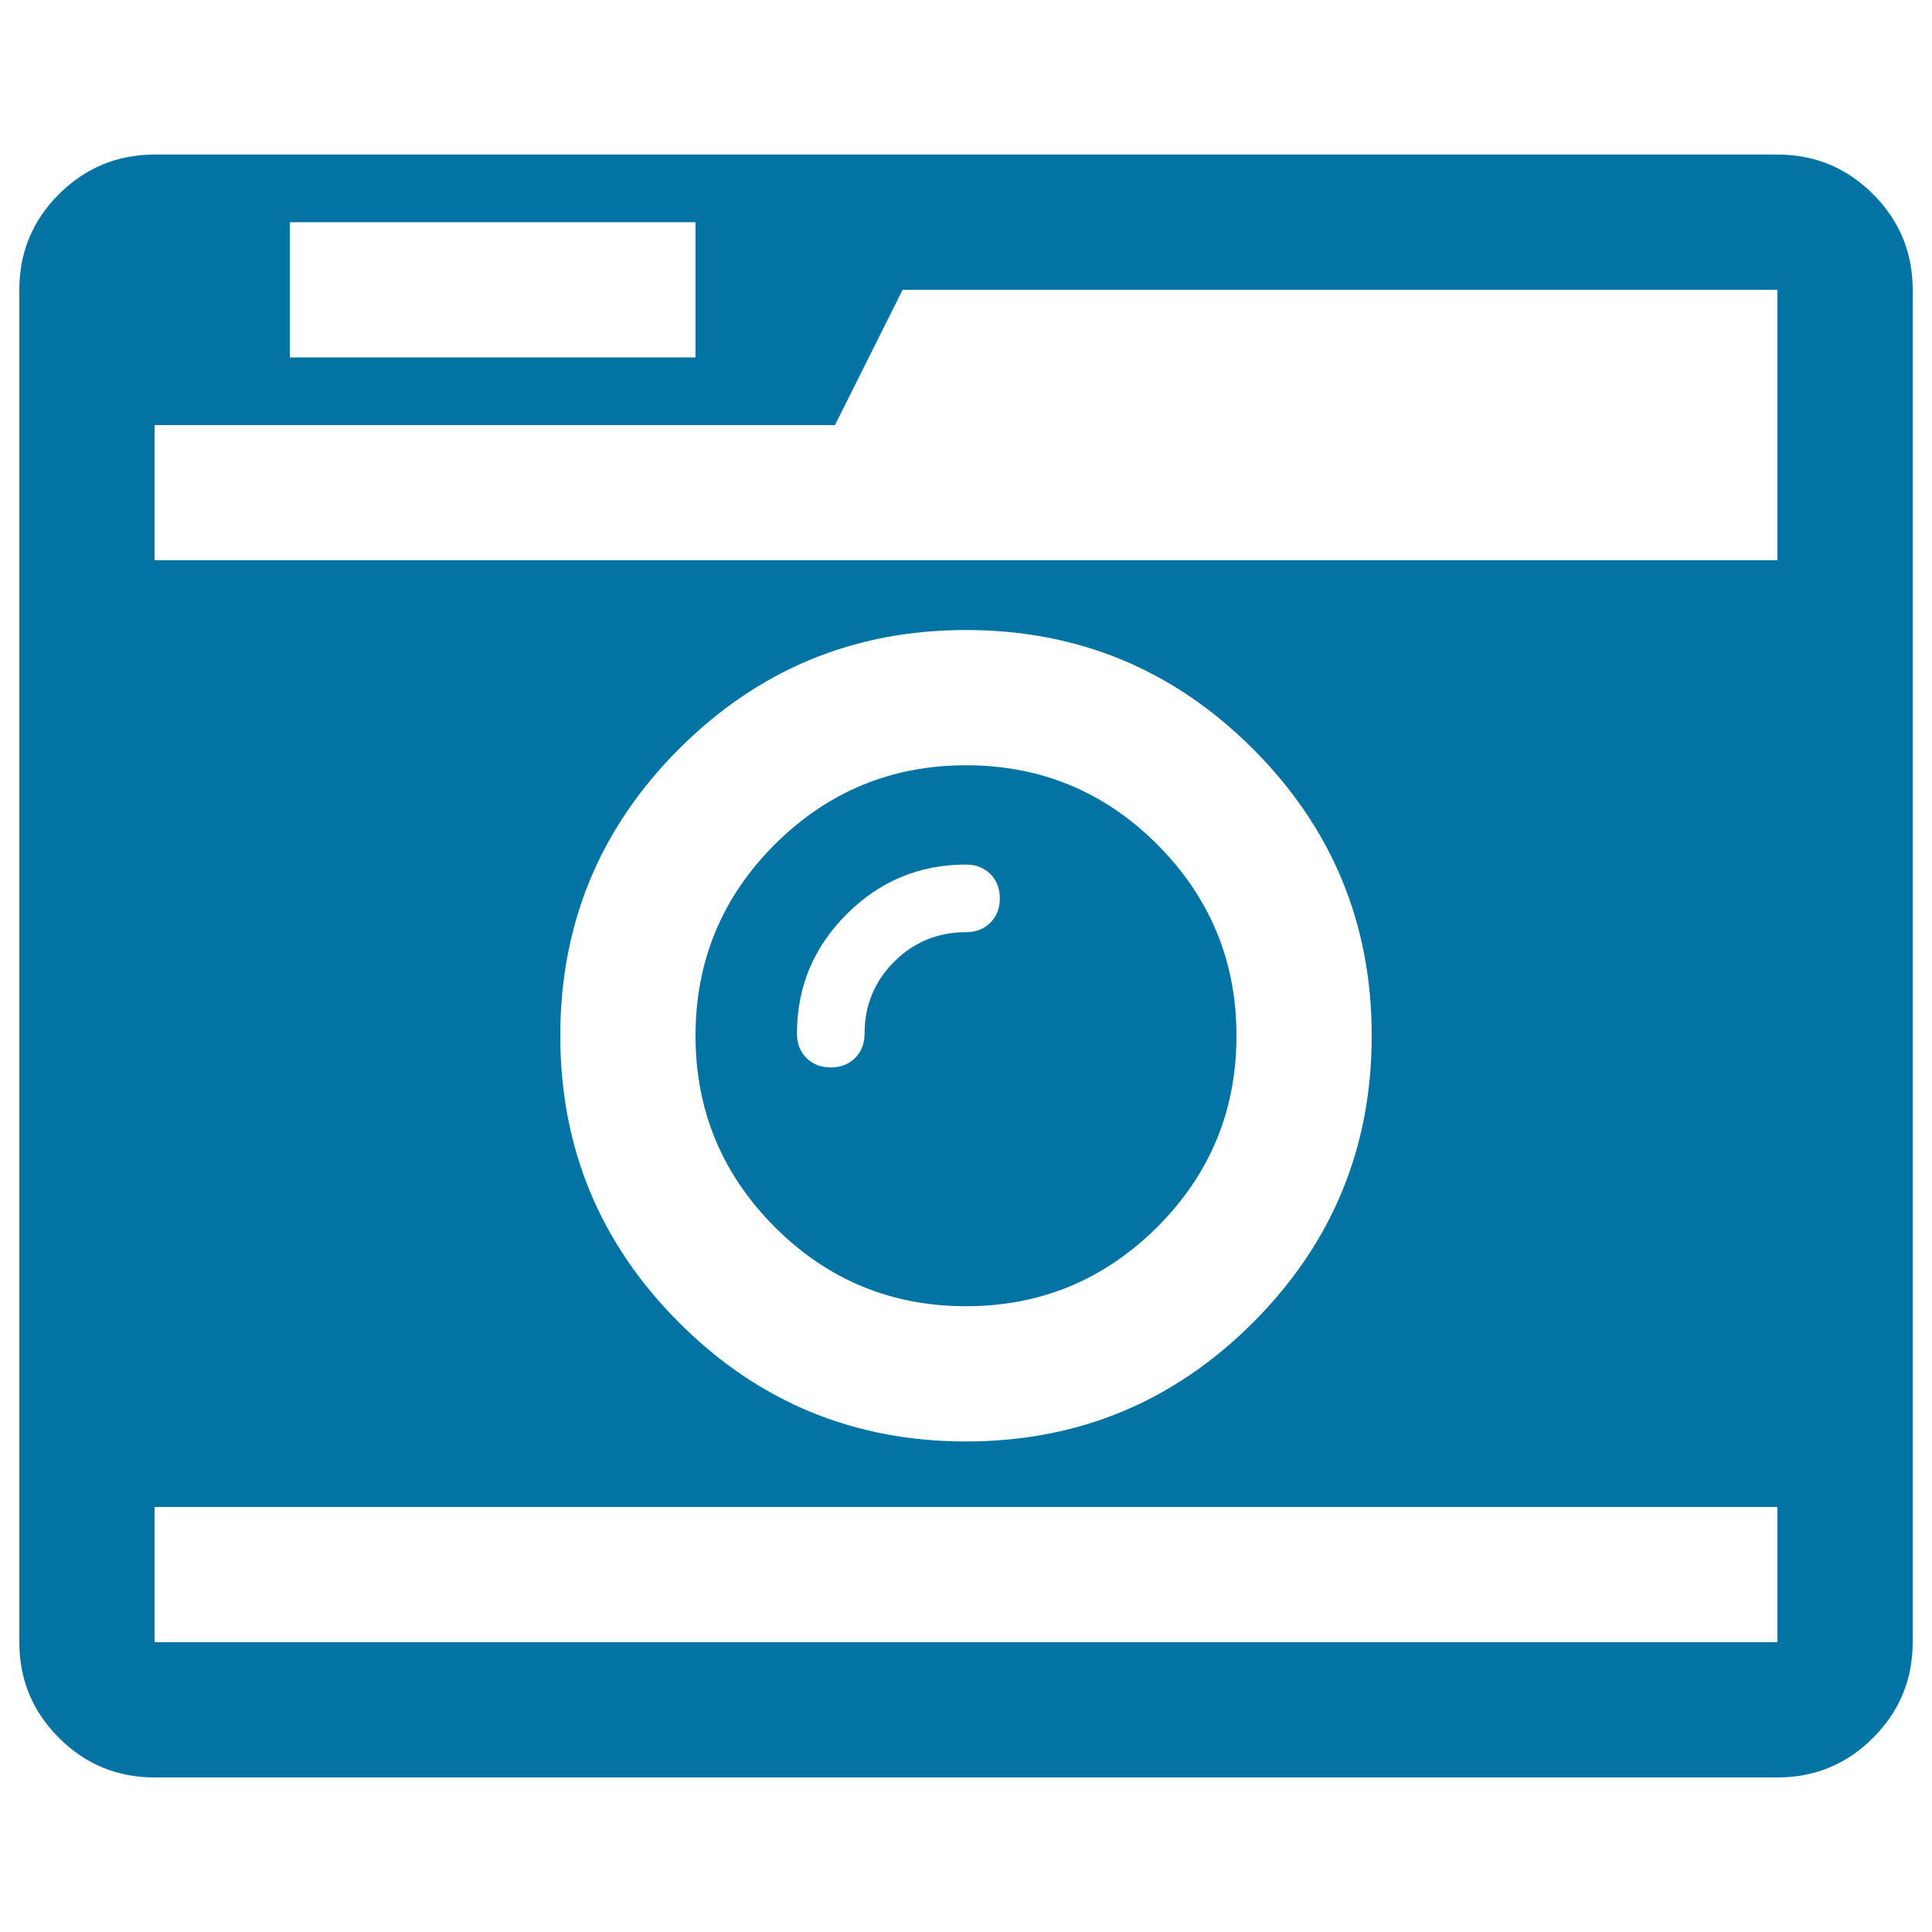 <svg xmlns="http://www.w3.org/2000/svg" viewBox="0 0 1000 1000" style="fill:#0273a2">
<title>Camera Retro SVG icon</title>
<g><g><path d="M969.5,100.5C955.8,86.8,939.3,80,920,80H80c-19.3,0-35.8,6.9-49.5,20.5C16.8,114.2,10,130.7,10,150v700c0,19.3,6.8,35.8,20.5,49.5C44.2,913.2,60.7,920,80,920h840c19.3,0,35.8-6.8,49.5-20.5c13.7-13.7,20.5-30.2,20.5-49.5V150C990,130.7,983.2,114.2,969.5,100.5z M150,115h210v70H150V115z M920,850H80v-70h840L920,850L920,850z M290,536.1c0-58,20.5-107.5,61.5-148.5c41-41,90.5-61.5,148.5-61.5c58,0,107.5,20.5,148.5,61.5c41,41,61.5,90.5,61.5,148.5c0,58-20.5,107.5-61.5,148.5c-41,41-90.5,61.5-148.5,61.5c-58,0-107.5-20.5-148.5-61.5C310.5,643.6,290,594.1,290,536.1z M920,225.5V290H80v-70h352.2l35-70H920V225.5L920,225.5z"/><path d="M599,635.1c27.3-27.3,41-60.3,41-99c0-38.6-13.7-71.6-41-99c-27.3-27.3-60.3-41-99-41c-38.6,0-71.6,13.7-99,41c-27.3,27.3-41,60.3-41,99c0,38.6,13.7,71.6,41,99c27.3,27.3,60.3,41,99,41C538.6,676.1,571.6,662.4,599,635.1z M462.8,497.8c-10.2,10.2-15.3,22.6-15.3,37.2c0,5.1-1.6,9.3-4.9,12.6c-3.3,3.3-7.5,4.9-12.6,4.9c-5.1,0-9.3-1.6-12.6-4.9c-3.3-3.3-4.9-7.5-4.9-12.6c0-24.1,8.6-44.7,25.7-61.8c17.1-17.1,37.7-25.7,61.8-25.7c5.1,0,9.3,1.6,12.6,4.9c3.3,3.3,4.9,7.5,4.9,12.6c0,5.1-1.6,9.3-4.9,12.6c-3.3,3.3-7.5,4.9-12.6,4.9C485.4,482.5,473,487.6,462.8,497.8z"/></g></g>
</svg>